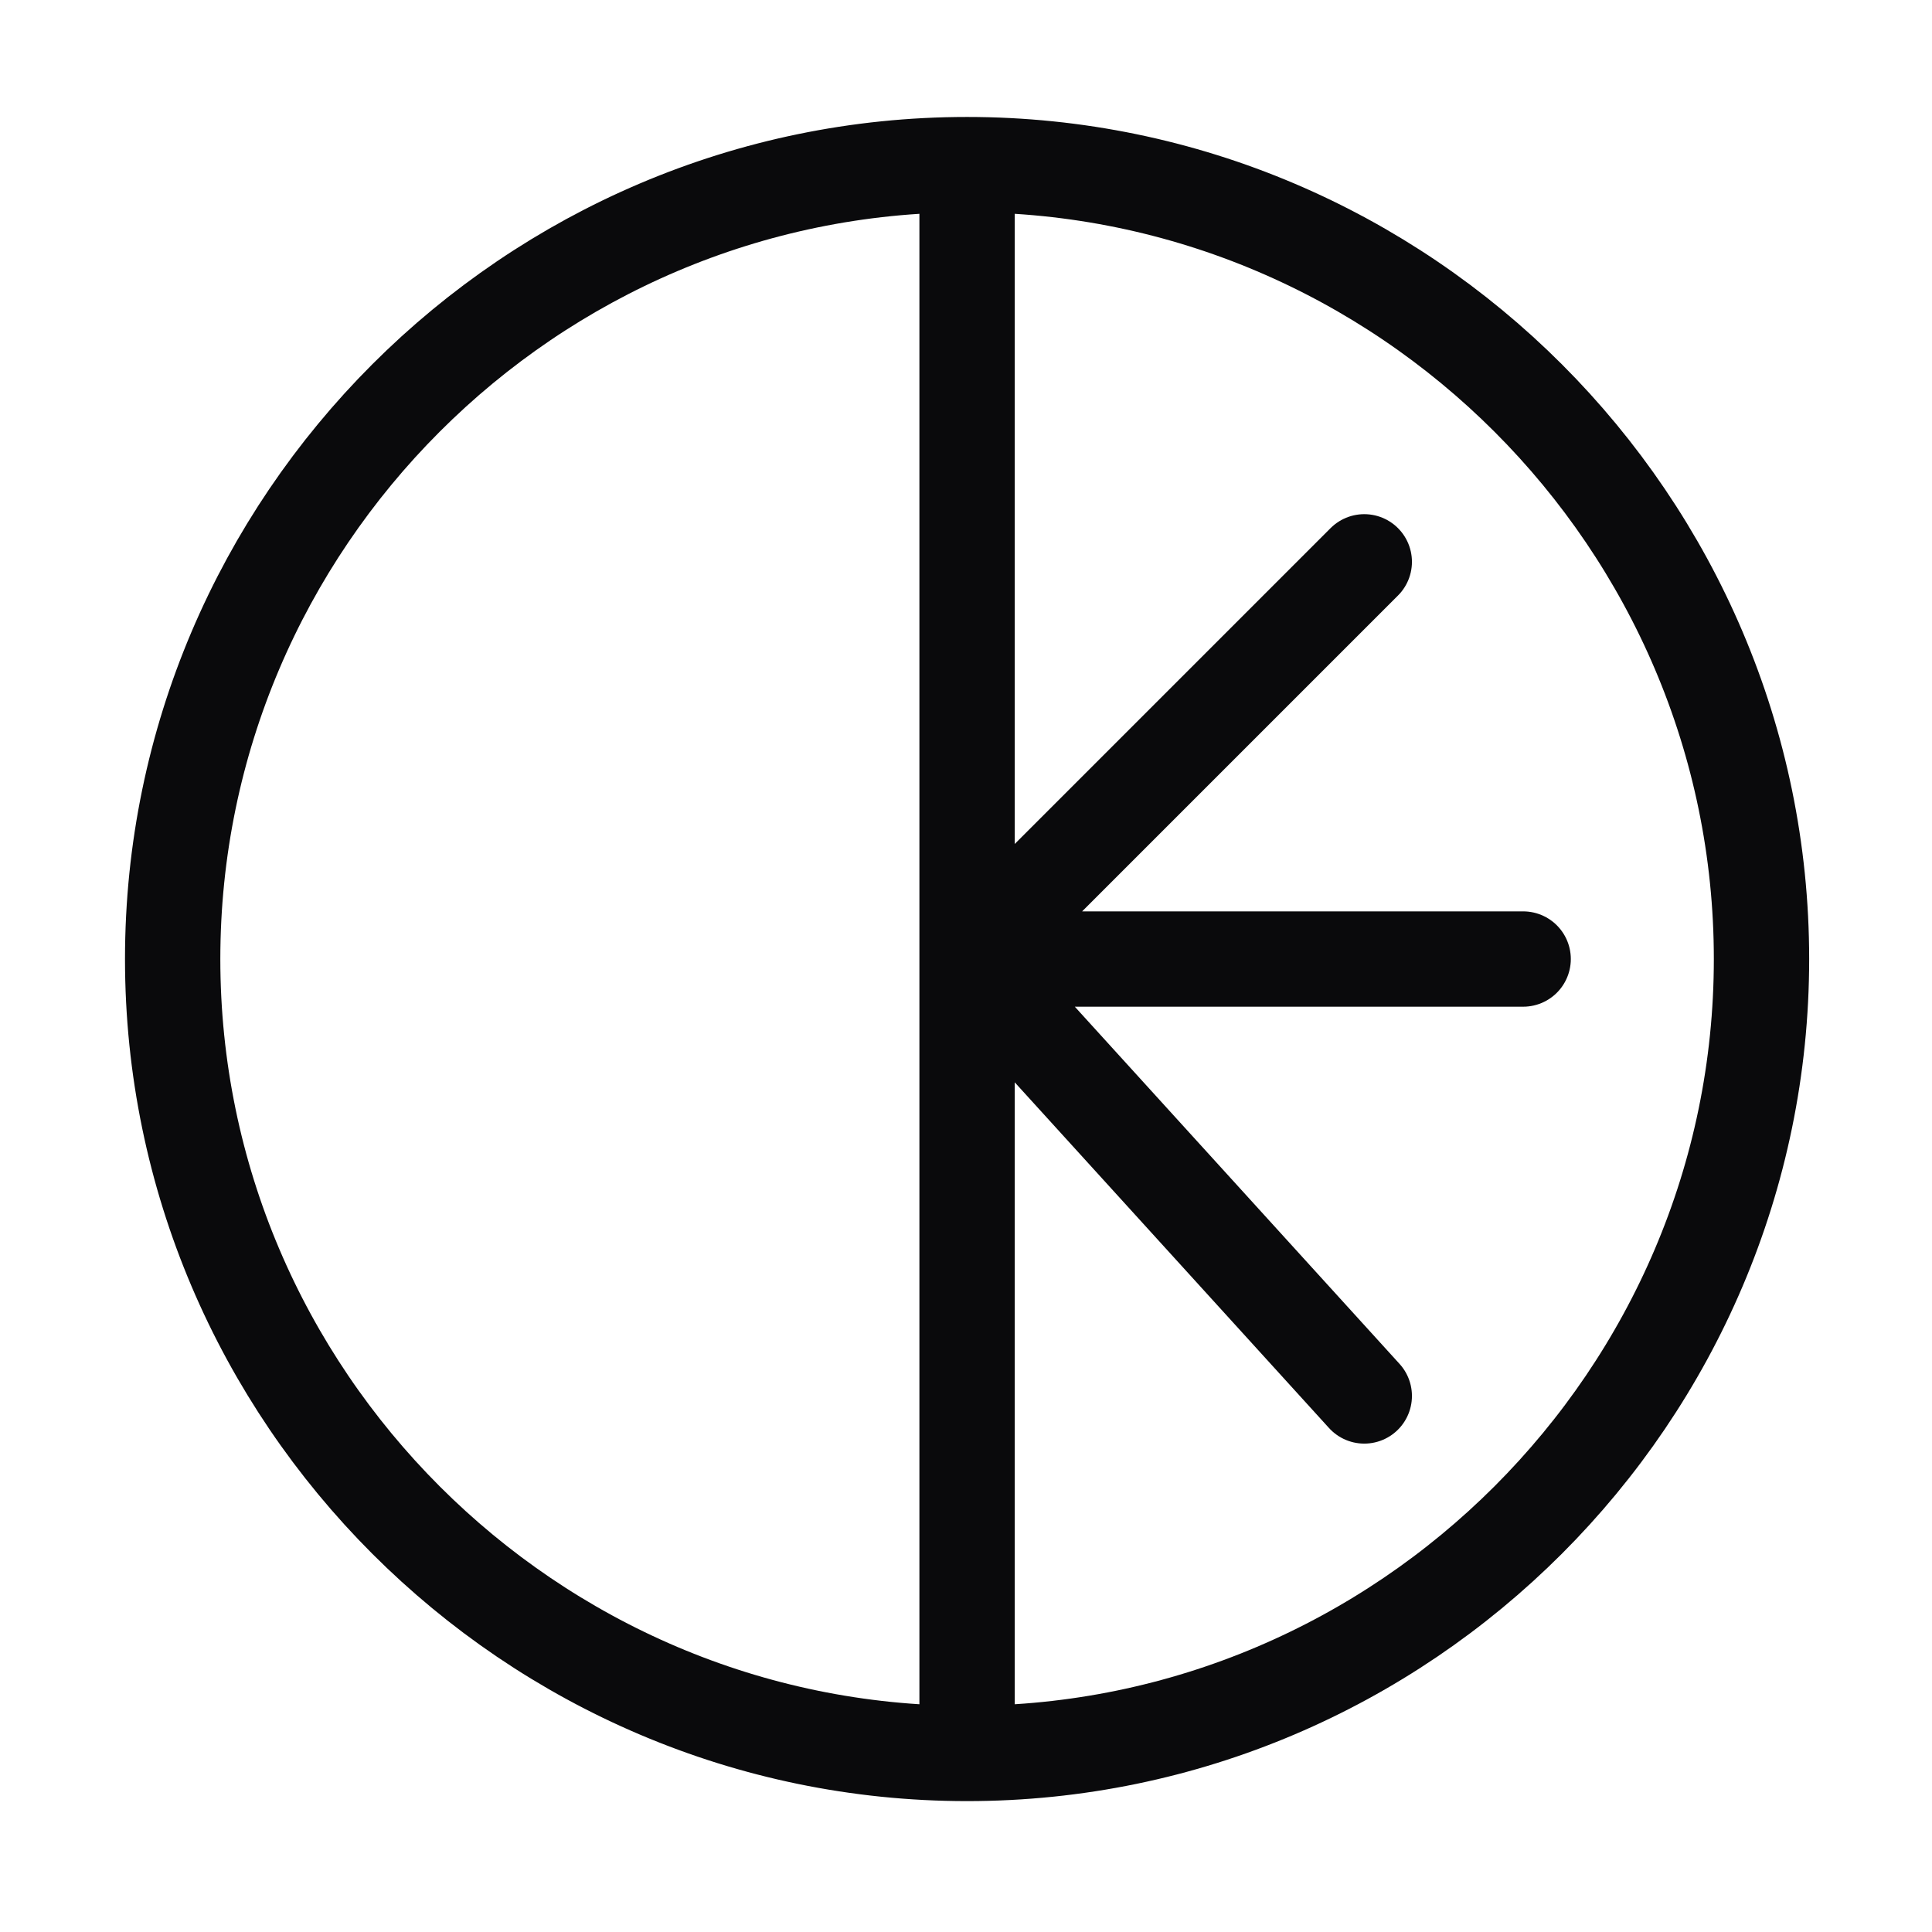 <svg width="76" height="76" viewBox="0 0 76 76" fill="none" xmlns="http://www.w3.org/2000/svg">
<path d="M38.042 68.976C55.23 68.976 69.293 54.913 69.293 37.726C69.293 20.538 55.23 6.476 38.042 6.476M38.042 68.976C20.855 68.976 6.792 54.913 6.792 37.726C6.792 20.538 20.855 6.476 38.042 6.476M38.042 68.976V37.726M38.042 6.476V37.726M38.042 37.726L53.667 54.913M38.042 37.726L53.667 22.101M38.042 37.726H59.917" stroke="#0A0A0C" stroke-width="3.75" stroke-linecap="round" stroke-linejoin="round"/>
</svg>
